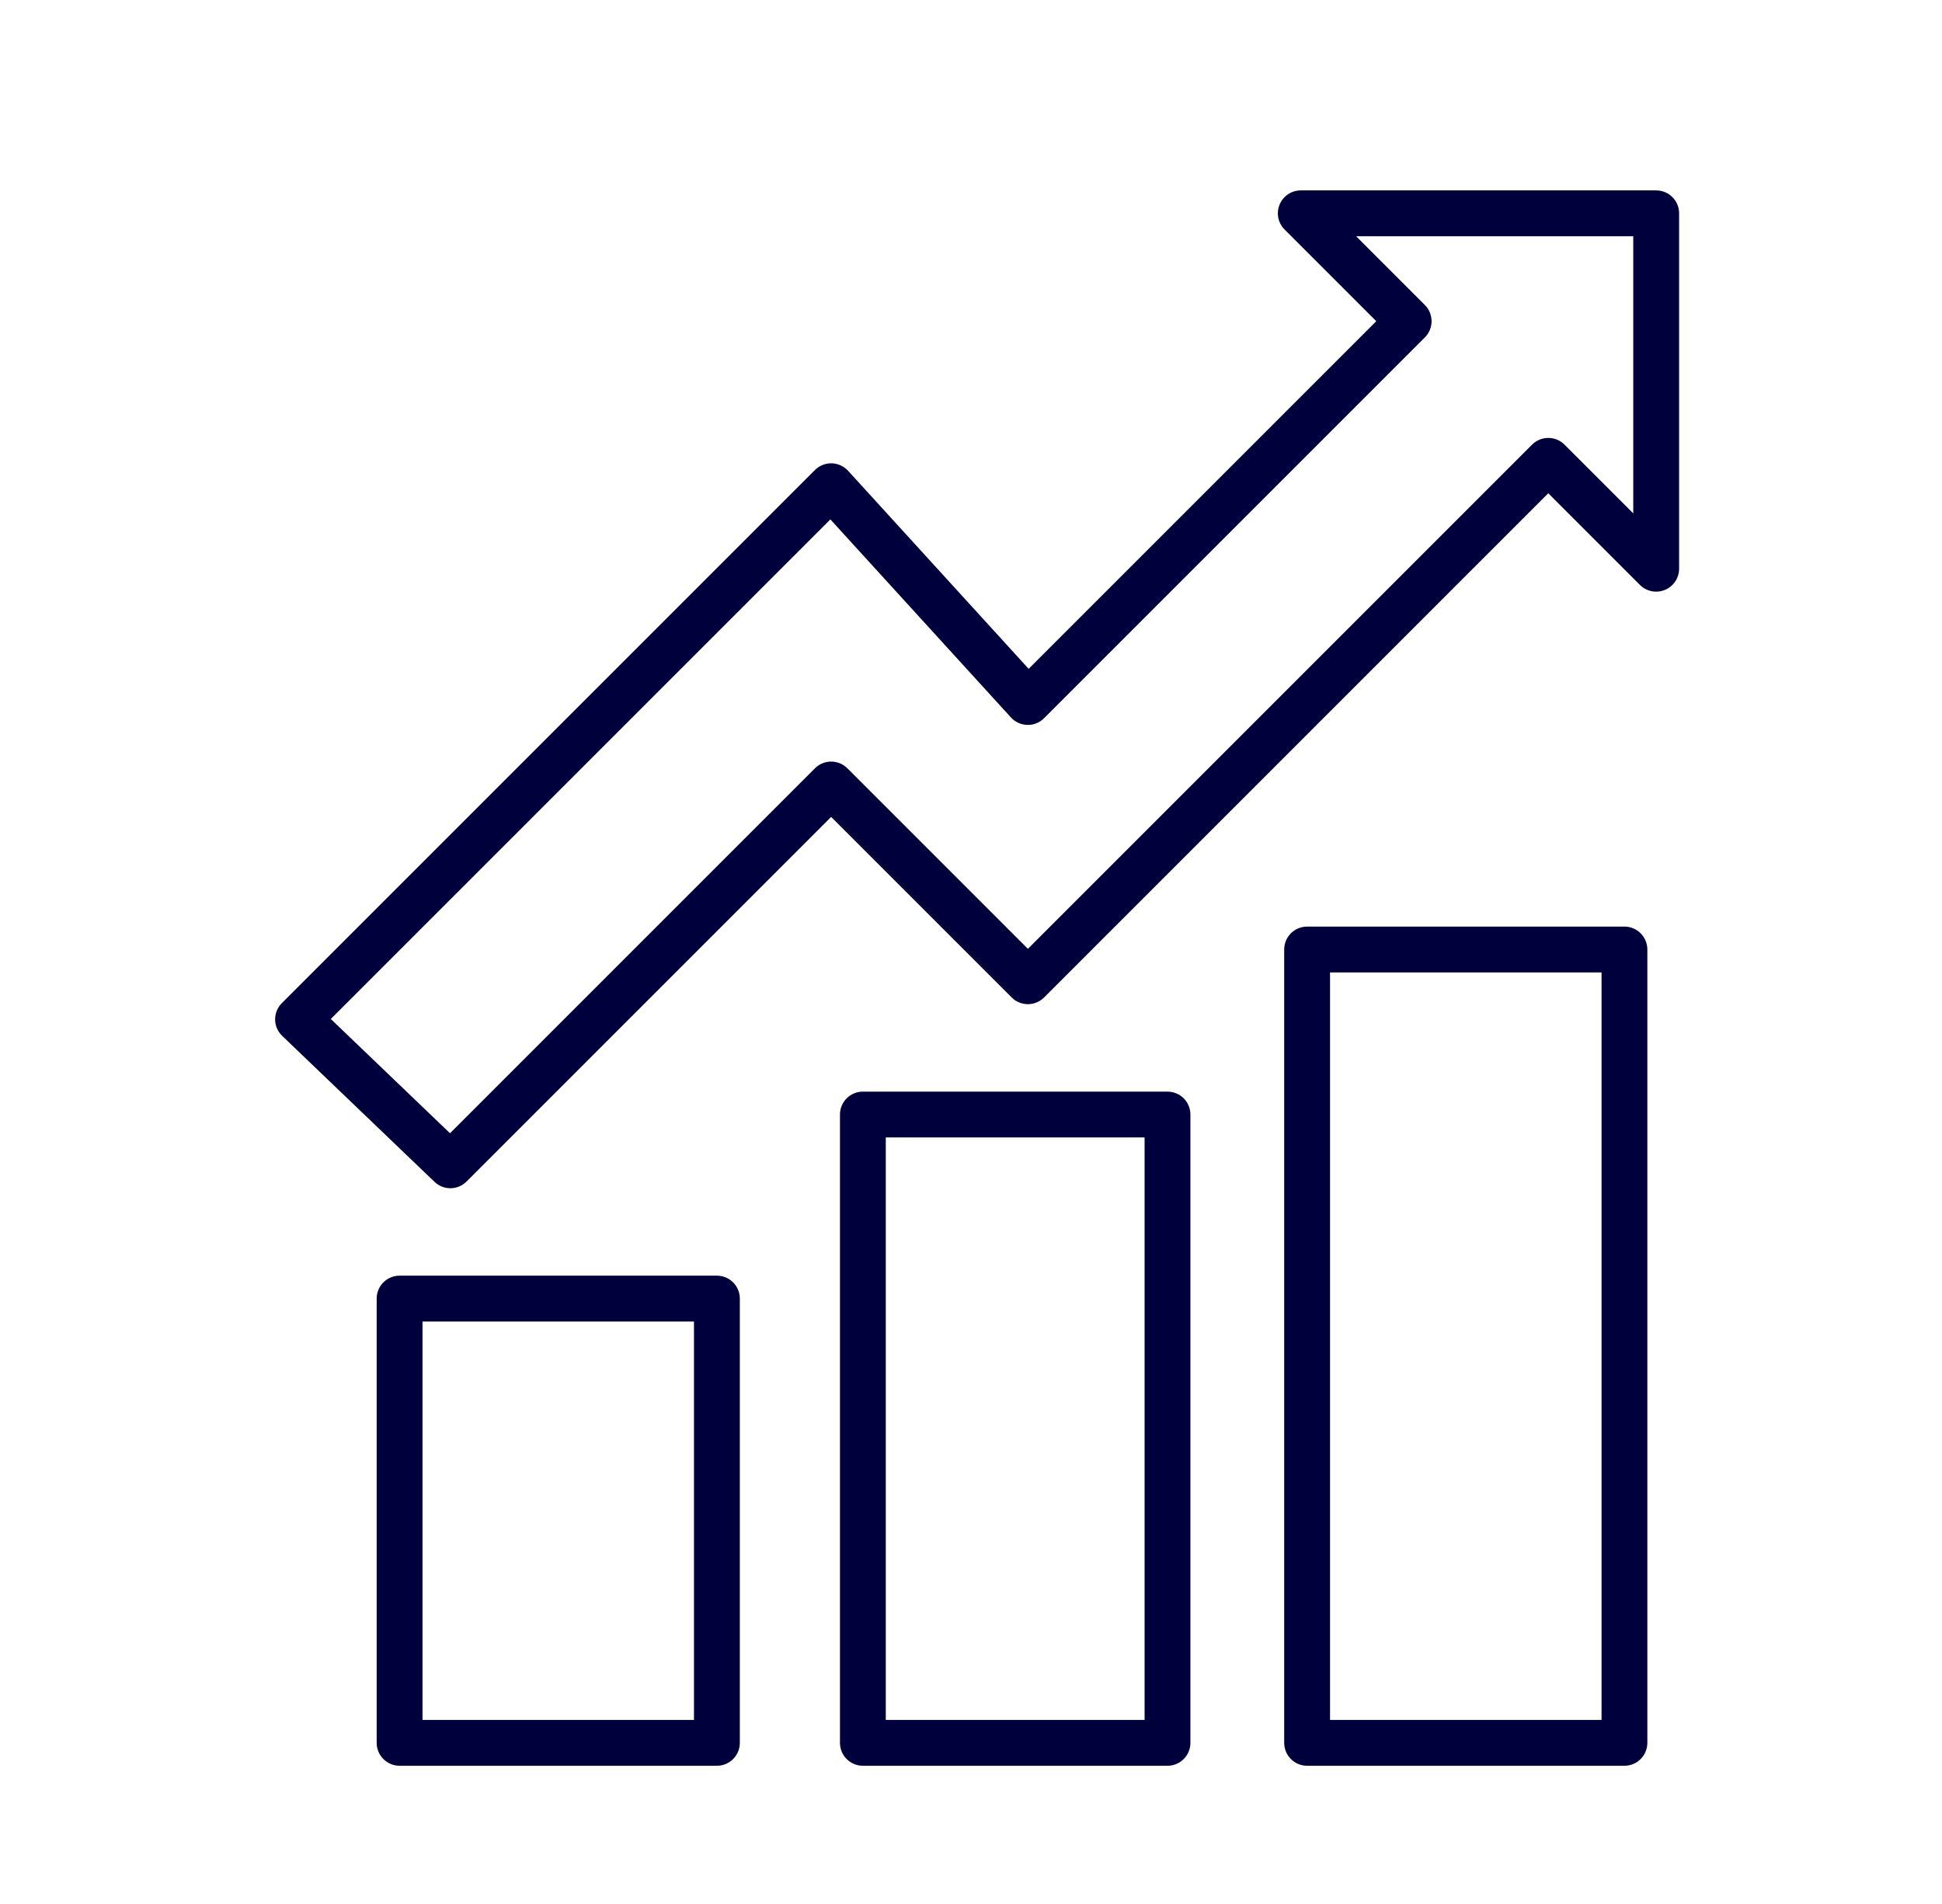 <svg xmlns="http://www.w3.org/2000/svg" width="51" height="50" viewBox="0 0 51 50" fill="none"><path fill-rule="evenodd" clip-rule="evenodd" d="M33.605 5.372C33.698 5.147 33.917 5 34.16 5H43.494C43.826 5 44.096 5.269 44.096 5.602V14.935C44.096 15.179 43.949 15.398 43.724 15.491C43.499 15.584 43.24 15.533 43.068 15.361L40.66 12.953L27.419 26.194C27.184 26.429 26.803 26.429 26.568 26.194L21.827 21.453L12.253 31.027C12.021 31.259 11.647 31.263 11.411 31.036L7.411 27.203C7.294 27.091 7.227 26.937 7.225 26.775C7.224 26.613 7.287 26.457 7.402 26.343L21.402 12.343C21.518 12.227 21.677 12.163 21.841 12.167C22.005 12.171 22.161 12.242 22.272 12.363L27.014 17.564L36.143 8.435L33.735 6.027C33.563 5.855 33.511 5.596 33.605 5.372ZM35.614 6.204L37.419 8.01C37.654 8.245 37.654 8.626 37.419 8.861L27.419 18.861C27.303 18.977 27.144 19.041 26.98 19.037C26.816 19.033 26.66 18.962 26.549 18.841L21.807 13.64L8.687 26.759L11.818 29.76L21.402 20.176C21.637 19.941 22.018 19.941 22.253 20.176L26.994 24.917L40.235 11.676C40.348 11.563 40.501 11.5 40.66 11.5C40.82 11.5 40.973 11.563 41.086 11.676L42.892 13.482V6.204H35.614ZM33.725 24.935C33.725 24.603 33.995 24.333 34.327 24.333H42.66C42.993 24.333 43.262 24.603 43.262 24.935V45.769C43.262 46.101 42.993 46.37 42.66 46.37H34.327C33.995 46.37 33.725 46.101 33.725 45.769V24.935ZM34.929 25.537V45.167H42.059V25.537H34.929ZM22.059 29.268C22.059 28.936 22.328 28.667 22.66 28.667H30.66C30.993 28.667 31.262 28.936 31.262 29.268V45.769C31.262 46.101 30.993 46.37 30.66 46.37H22.66C22.328 46.37 22.059 46.101 22.059 45.769V29.268ZM23.262 29.87V45.167H30.059V29.87H23.262ZM9.892 34.102C9.892 33.77 10.162 33.5 10.494 33.5H18.827C19.16 33.5 19.429 33.77 19.429 34.102V45.769C19.429 46.101 19.16 46.37 18.827 46.37H10.494C10.162 46.37 9.892 46.101 9.892 45.769V34.102ZM11.096 34.704V45.167H18.225V34.704H11.096Z" fill="#00003C"></path></svg>